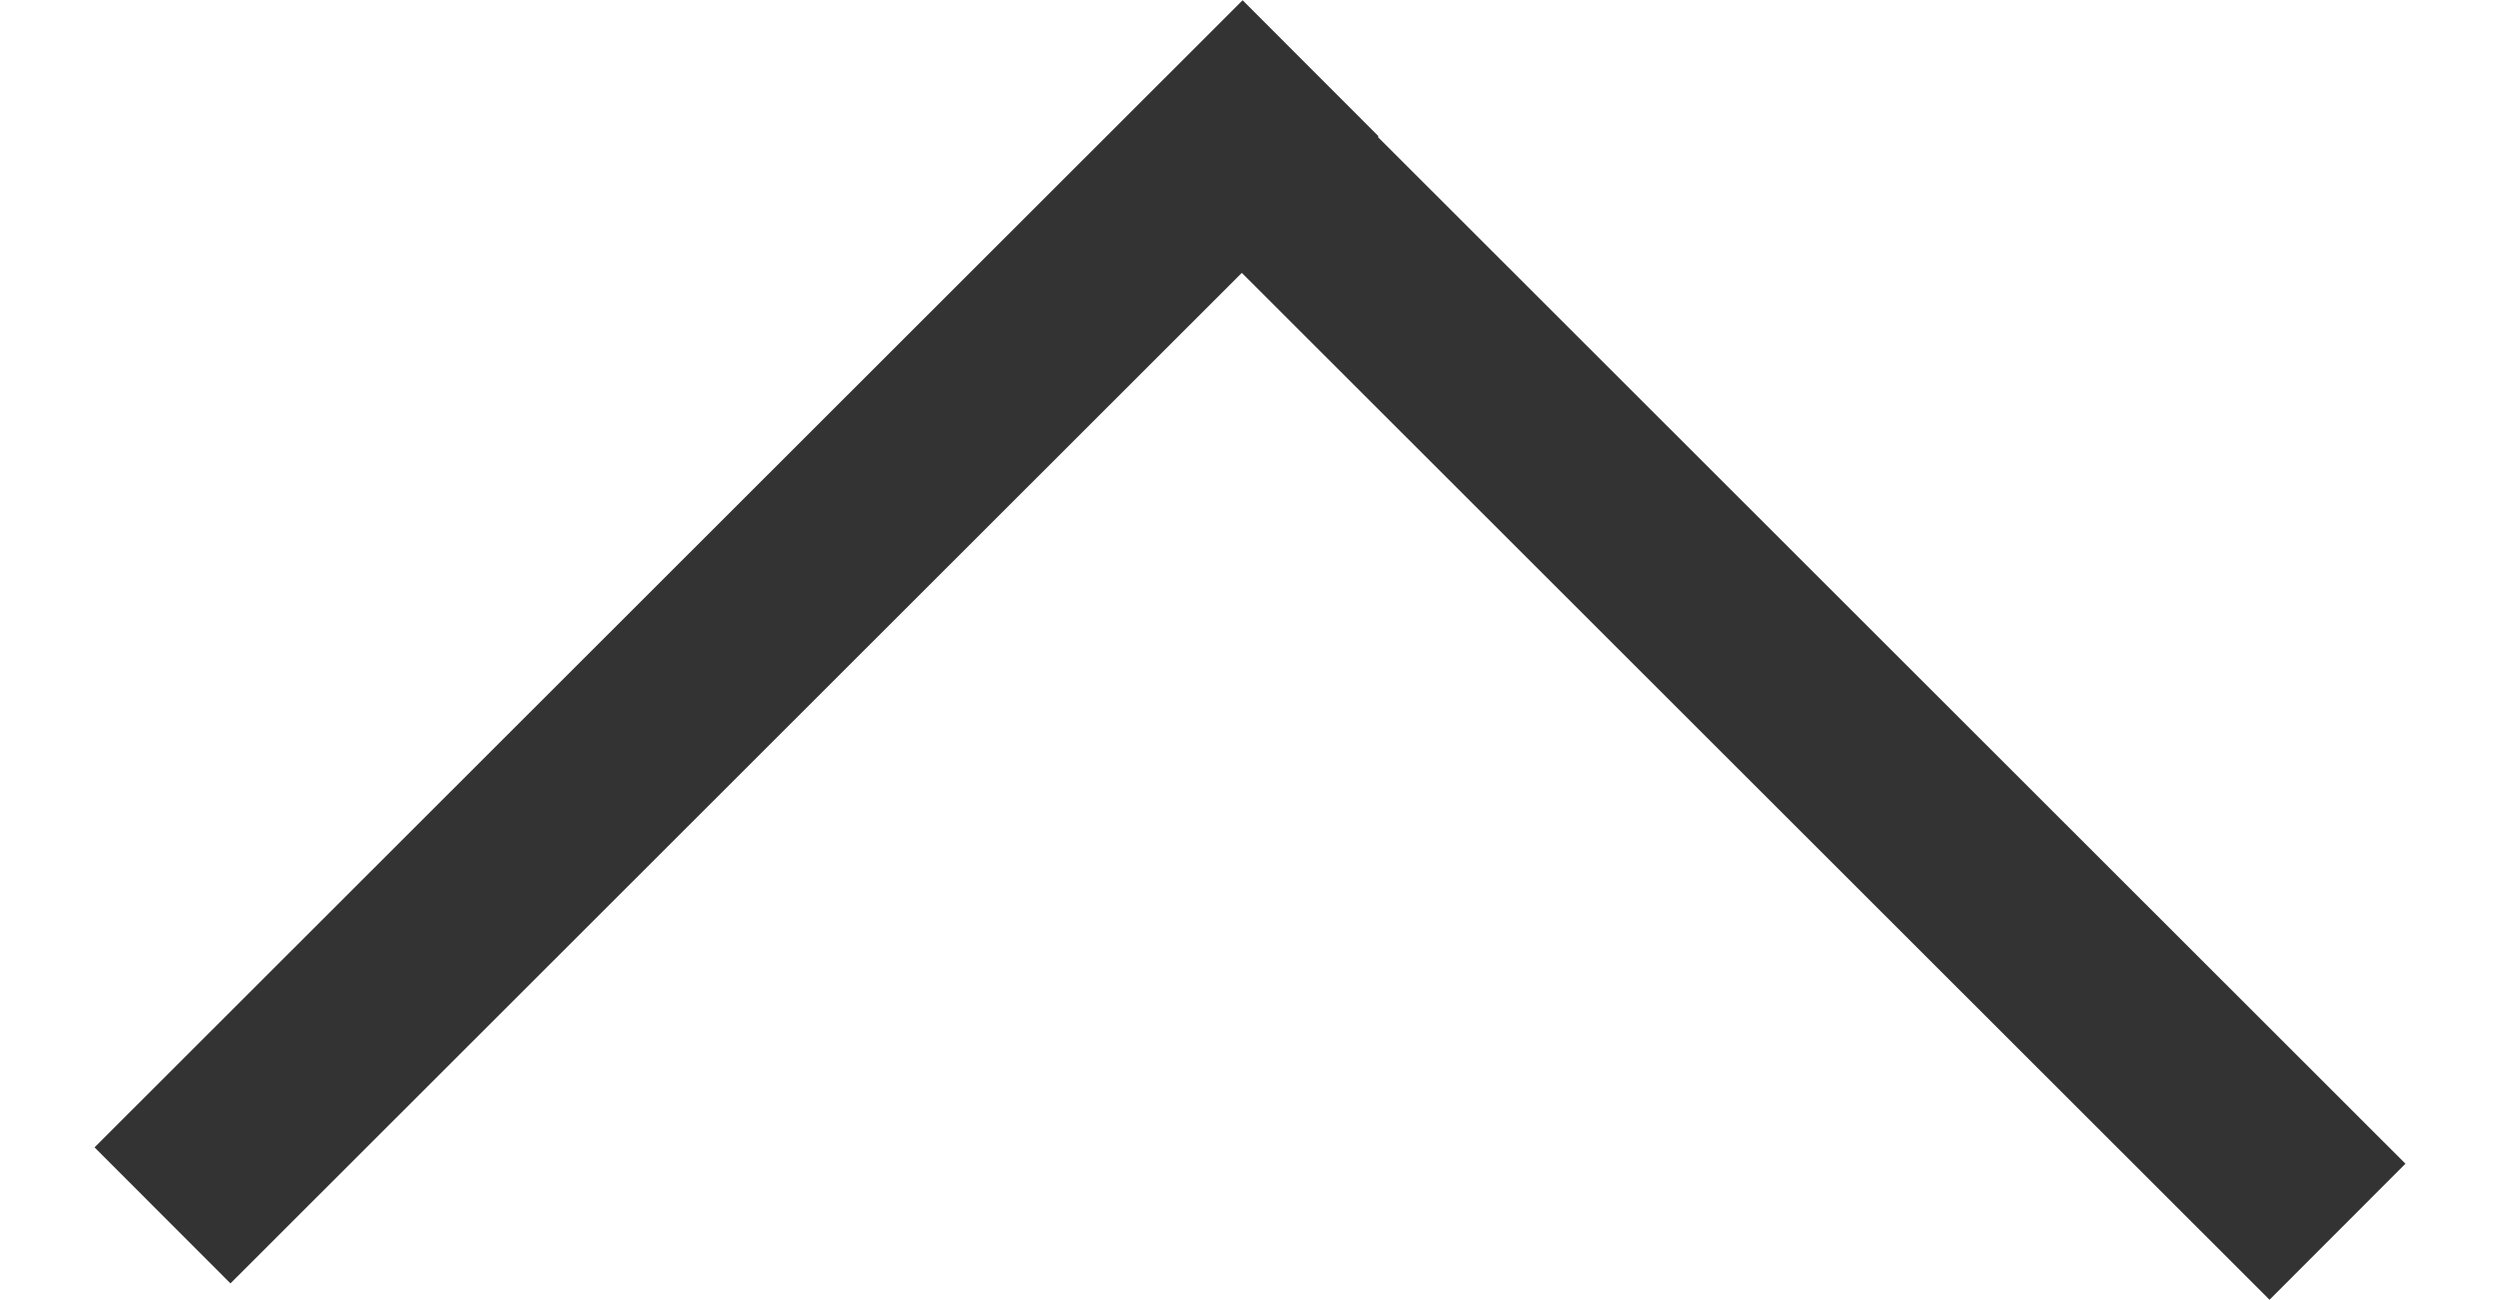 <svg id="landscape" xmlns="http://www.w3.org/2000/svg" xmlns:xlink="http://www.w3.org/1999/xlink" width="26" height="13.52" viewBox="0 0 26 13.52"><defs><style>.cls-1{fill:none;stroke:#333;stroke-miterlimit:10;stroke-width:2px;}</style><symbol id="New_Symbol_12" data-name="New Symbol 12" viewBox="0 0 26 13.52"><line class="cls-1" x1="13.63" y1="0.71" x2="1.69" y2="12.64"/><line class="cls-1" x1="24.31" y1="12.81" x2="12.37" y2="0.88"/></symbol></defs><title>Up_Down_Arrow_Glossary</title><g id="_07-Glossary" data-name="07-Glossary"><g id="popup"><use id="New_Symbol_12-3" data-name="New Symbol 12" width="26" height="13.52" transform="translate(0 0)" xlink:href="#New_Symbol_12"/></g></g></svg>